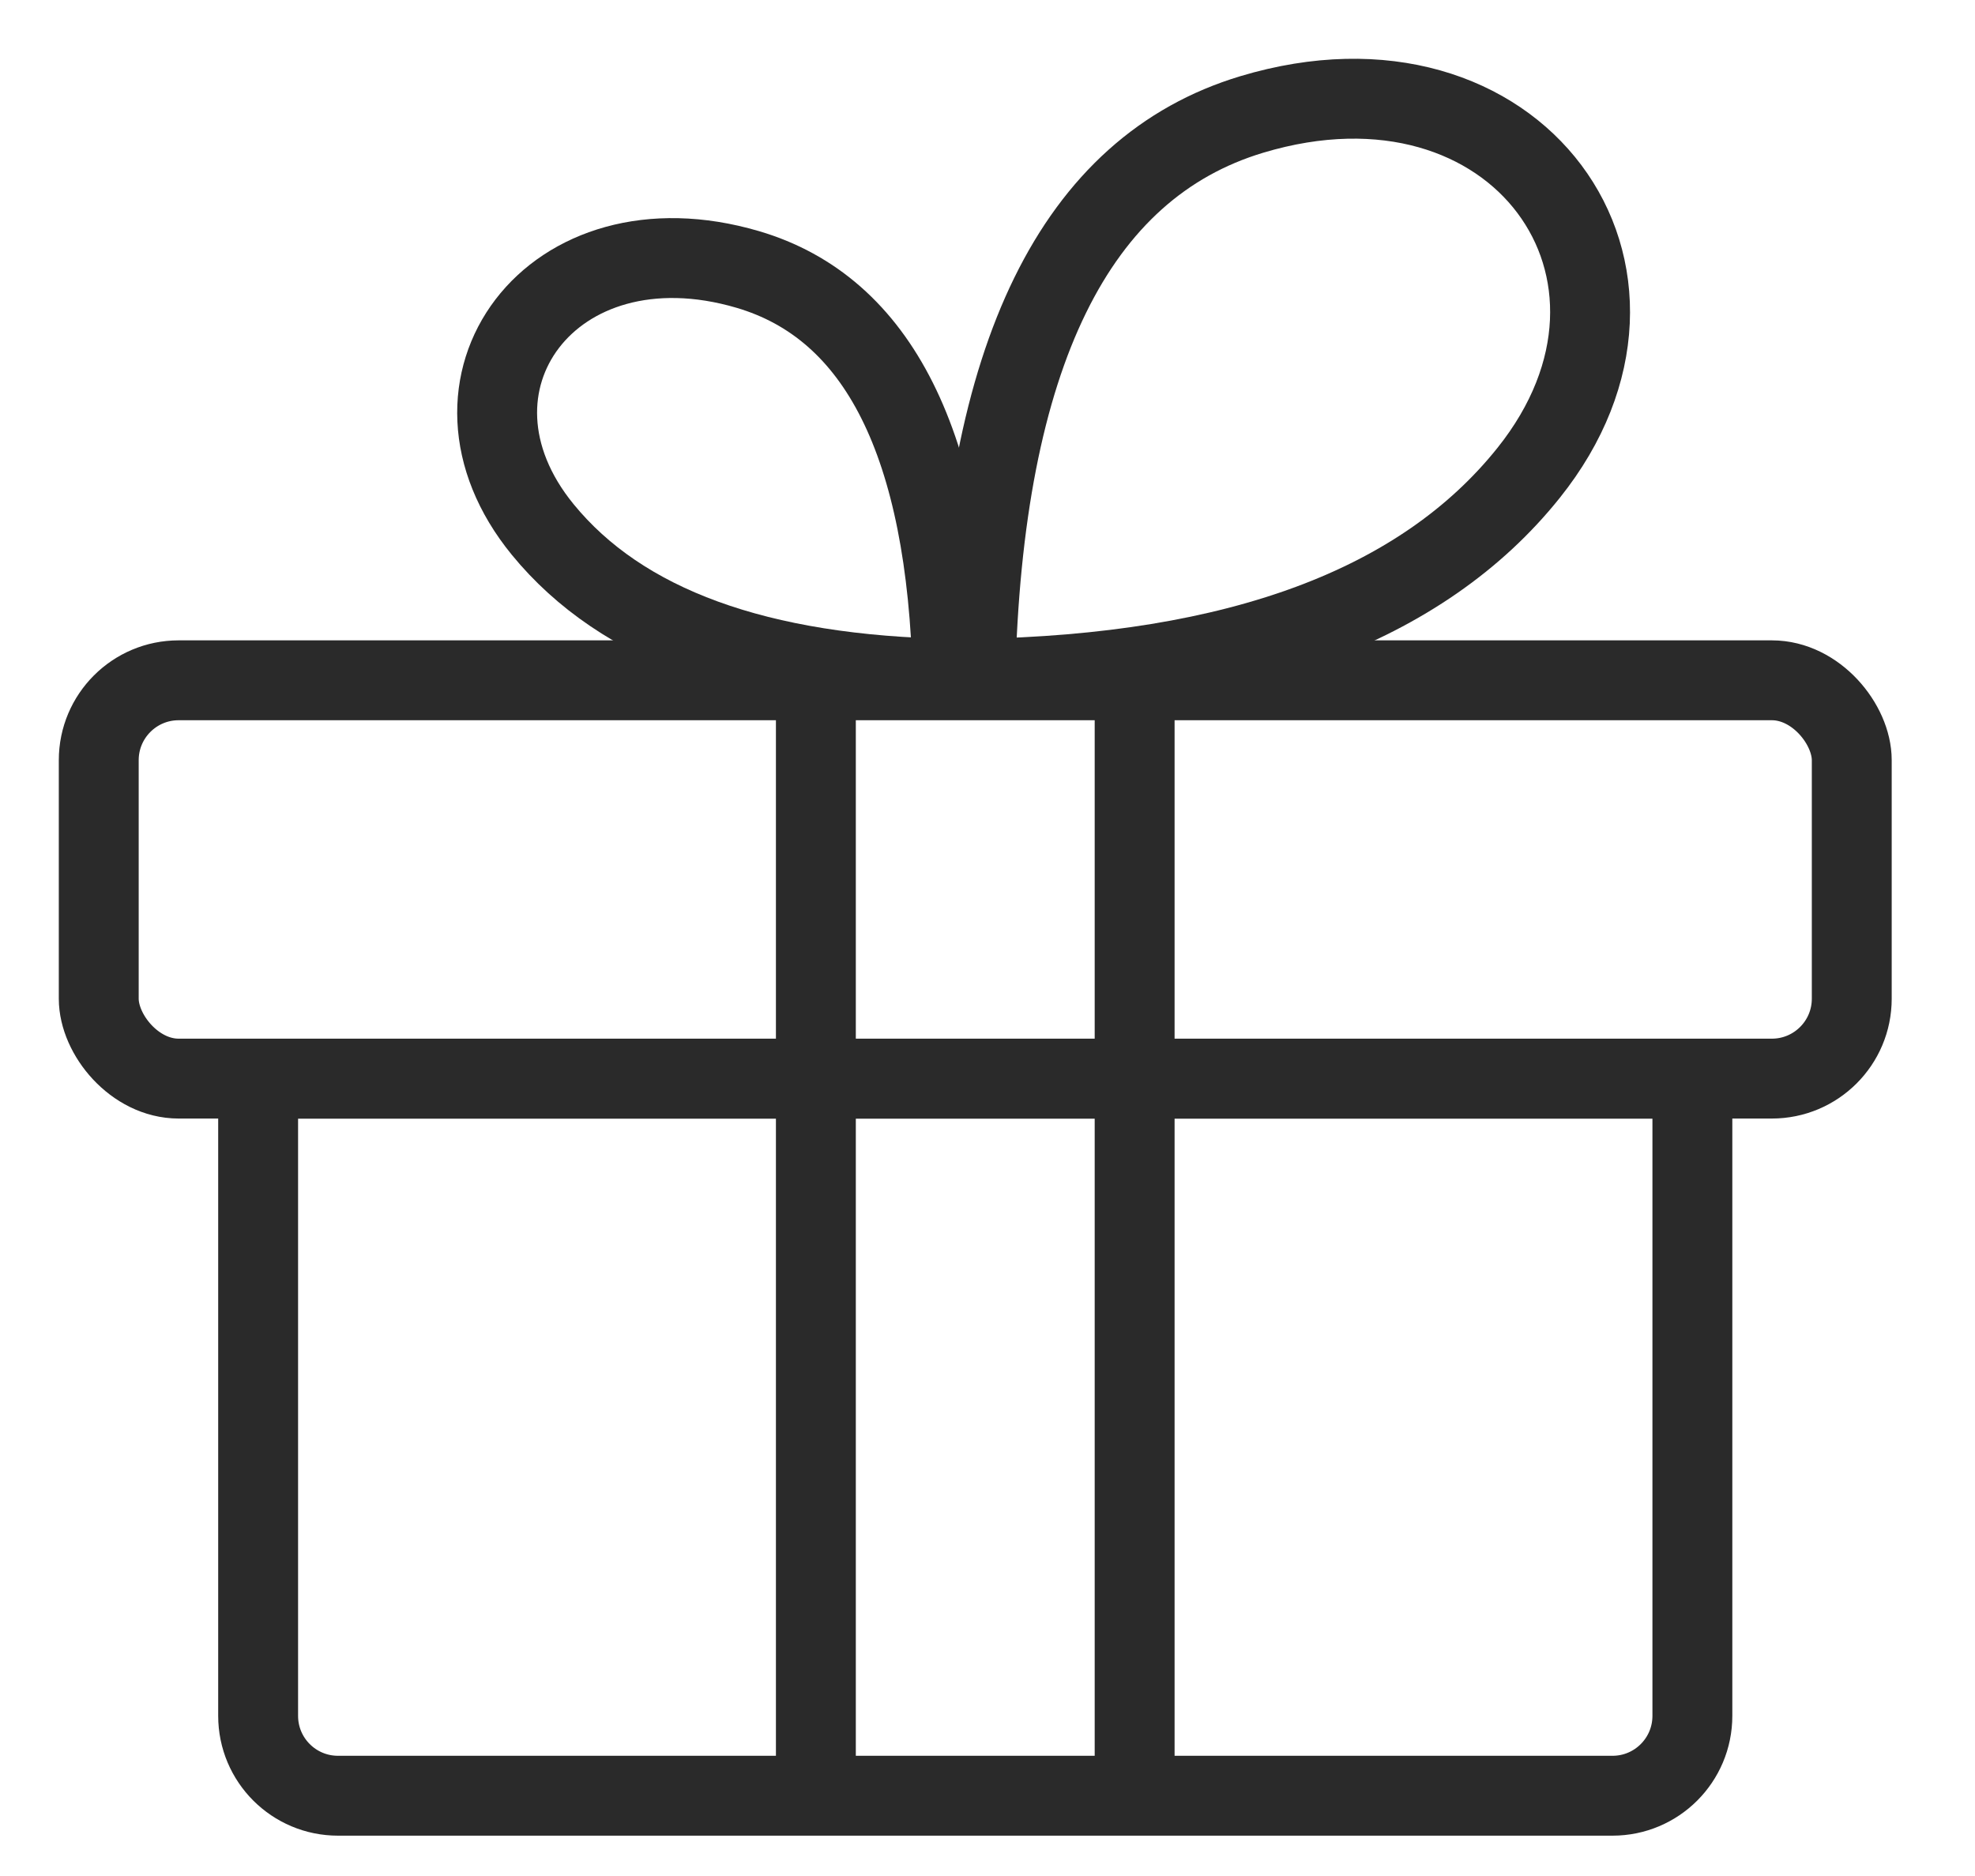 <?xml version="1.0" encoding="UTF-8"?>
<svg width="20px" height="19px" viewBox="0 0 20 19" version="1.1" xmlns="http://www.w3.org/2000/svg" xmlns:xlink="http://www.w3.org/1999/xlink">
    <!-- Generator: Sketch 54.1 (76490) - https://sketchapp.com -->
    <title>Group</title>
    <desc>Created with Sketch.</desc>
    <g id="Page-1" stroke="none" stroke-width="1" fill="none" fill-rule="evenodd">
        <g id="Health-Quotes-Featues-covered" transform="translate(-772, -312)" fill-rule="nonzero" stroke="#2A2A2A" stroke-width="0.809">
            <g id="Group-26" transform="translate(320, 118)">
                <g id="Group-6-Copy" transform="translate(441, 183)">
                    <g id="Group" transform="translate(12, 12)">
                        <path d="M1.614,9.925 L16.138,9.925 L16.138,16.378 C16.138,16.825 15.776,17.187 15.329,17.187 L2.423,17.187 C1.976,17.187 1.614,16.825 1.614,16.378 L1.614,9.925 Z" id="Rectangle"></path>
                        <path d="M7.262,5.89 L7.262,16.783" id="Line-8" stroke-linecap="square"></path>
                        <path d="M10.49,5.89 L10.49,16.783" id="Line-8" stroke-linecap="square"></path>
                        <rect id="Rectangle-Copy" x="0" y="5.89" width="17.752" height="4.034" rx="0.809"></rect>
                        <path d="M8.647,5.875 C6.677,5.843 5.293,5.338 4.496,4.363 C3.3,2.9 4.582,1.144 6.572,1.729 C7.898,2.119 8.59,3.502 8.647,5.875 Z" id="Path-10"></path>
                        <path d="M15.102,5.875 C12.443,5.83 10.575,5.135 9.499,3.79 C7.885,1.773 9.615,-0.648 12.301,0.159 C14.091,0.697 15.025,2.603 15.102,5.875 Z" id="Path-10" transform="translate(11.989, 2.938) scale(-1, 1) translate(-11.989, -2.938) "></path>
                    </g>
                </g>
            </g>
        </g>
    </g>
</svg>